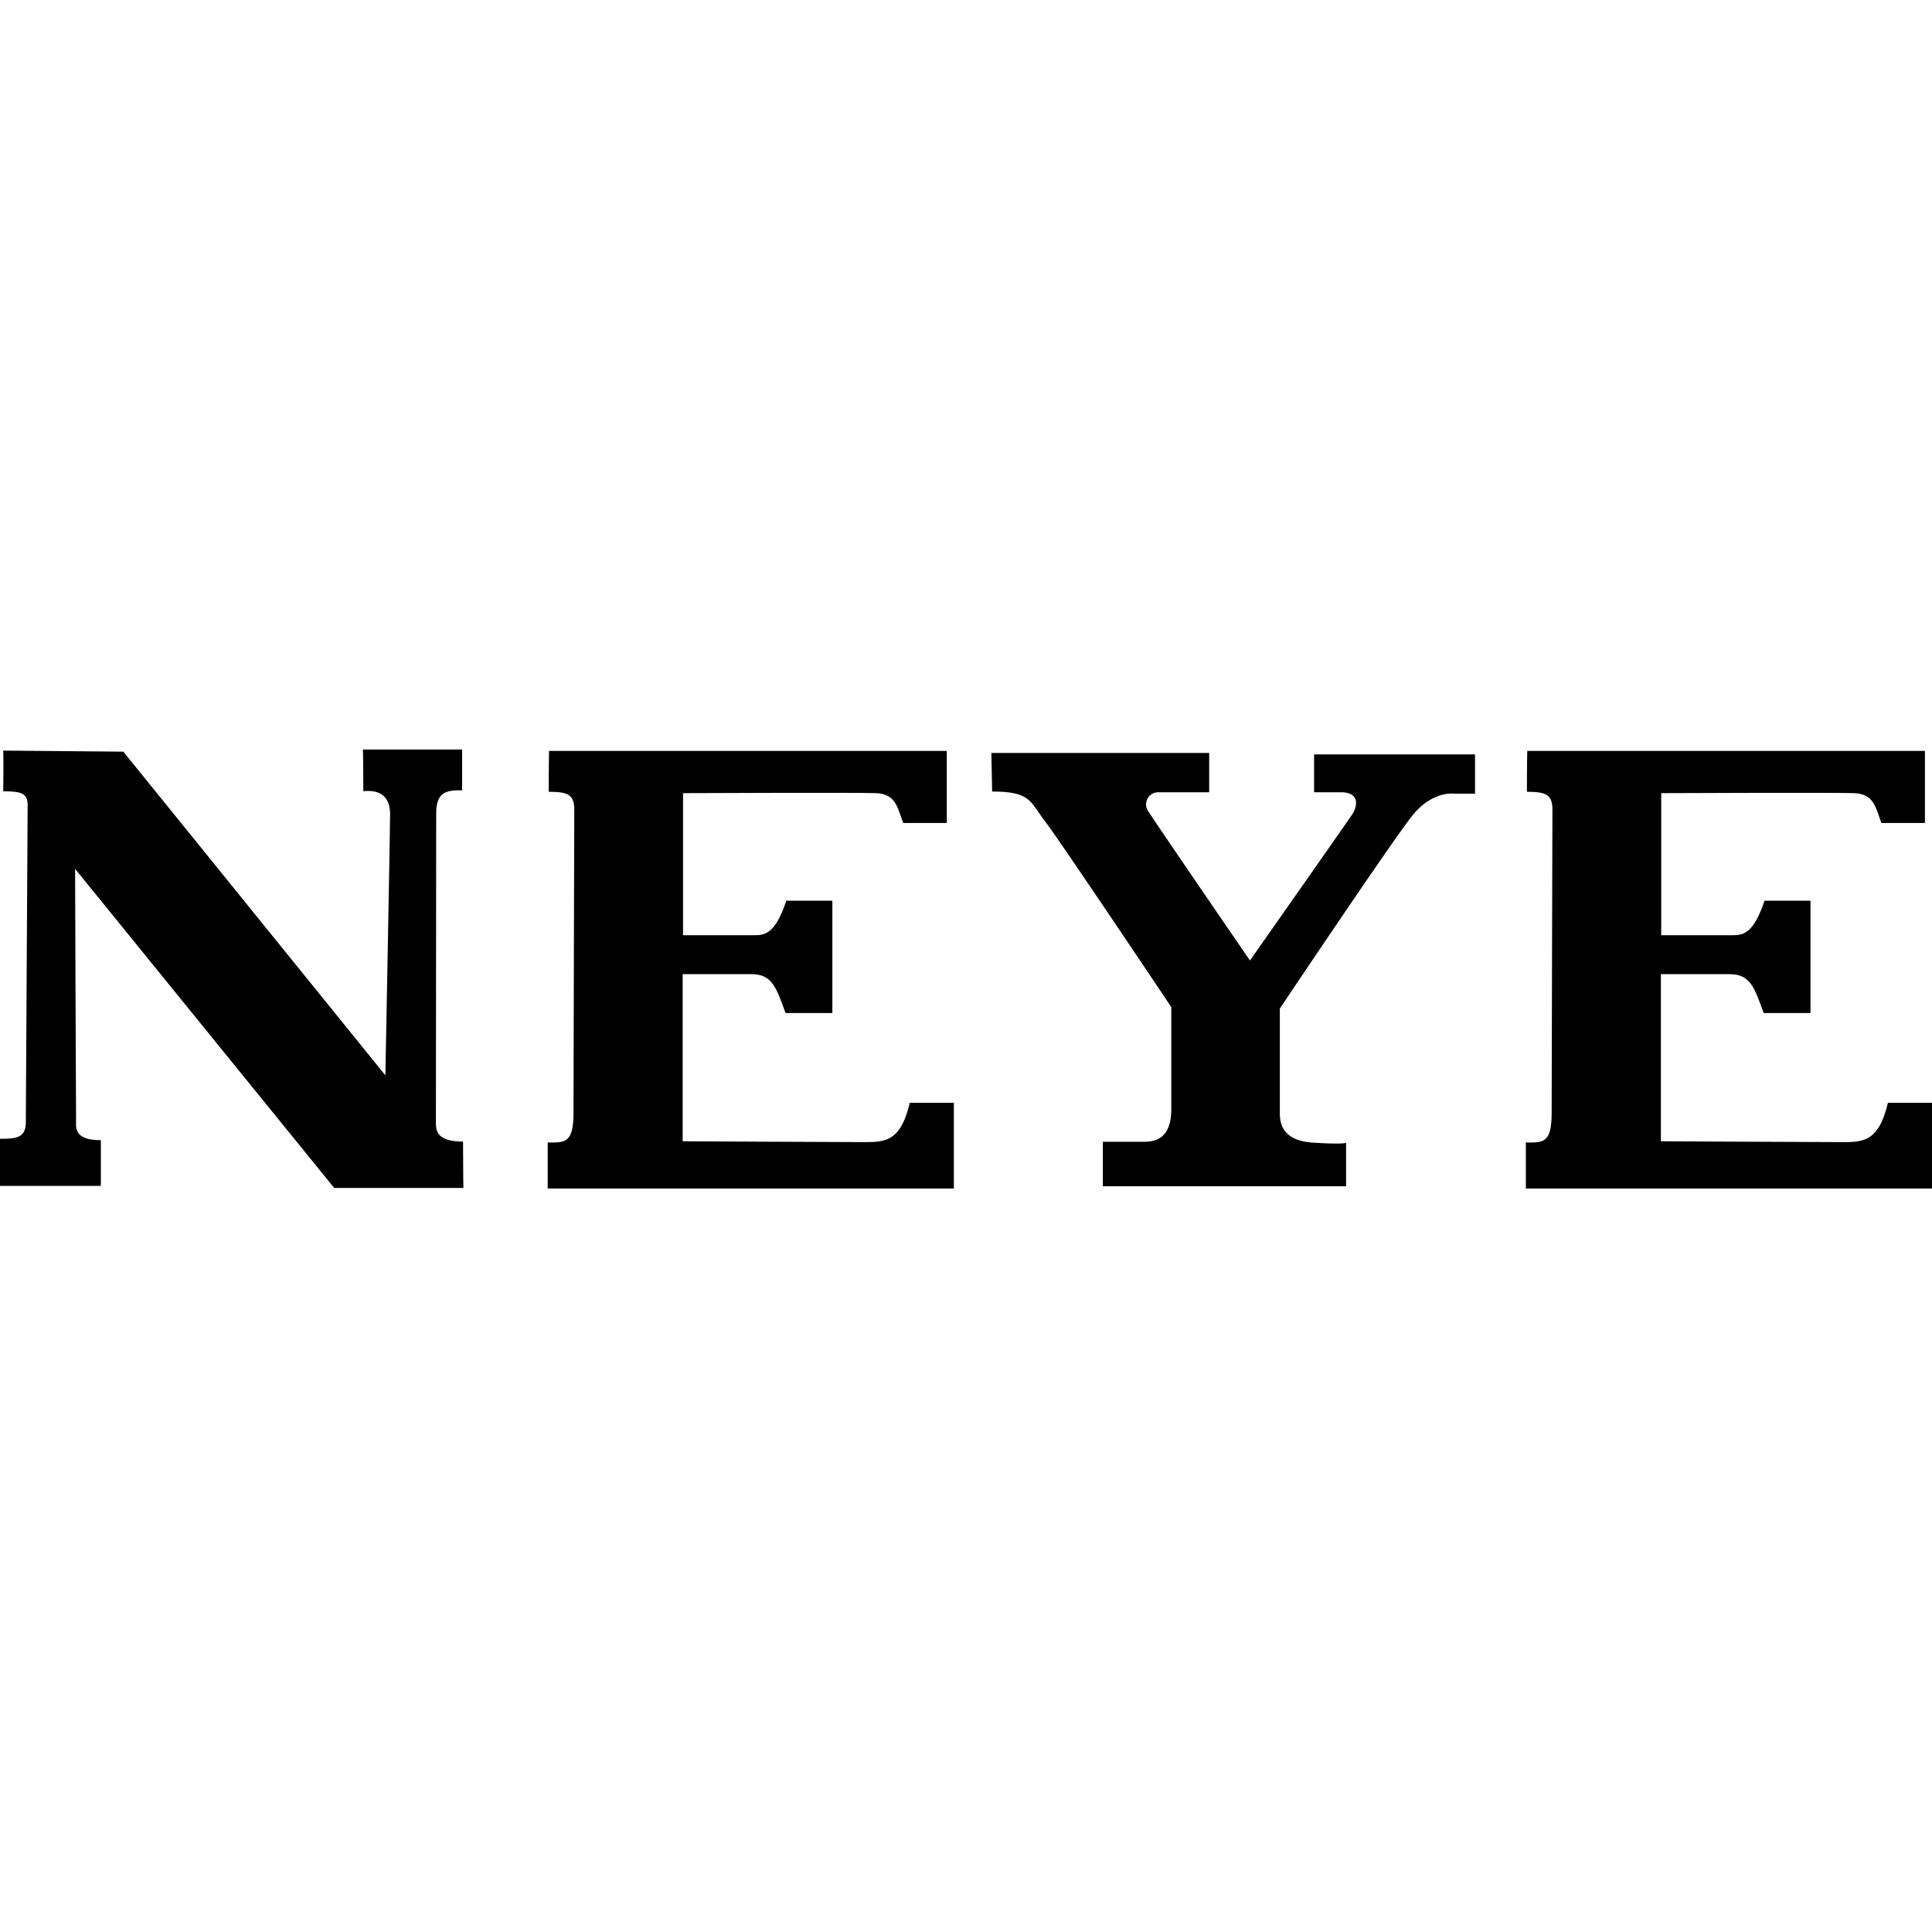 <svg xmlns="http://www.w3.org/2000/svg" xmlns:xlink="http://www.w3.org/1999/xlink" width="400" height="400" viewBox="0 0 400 400"><defs><clipPath id="b"><rect width="400" height="400"/></clipPath></defs><g id="a" clip-path="url(#b)"><g transform="translate(0 155.175)"><path d="M25.534.448l54.256,67.02s.979-51.312.979-54-1.055-5.289-5.552-4.839C75.218,1,75.131,0,75.131,0h20.55V8.446c-2.955,0-5.373.092-5.373,4.746s-.057,61.944-.057,63.646-.243,4.34,5.618,4.34c0,5.442.071,9.6.071,9.6H69.194L15.548,24.716s.167,50.324.2,51.817-.726,4.359,5.133,4.359v9.459H0V80.6c3.45,0,5.347-.212,5.347-3.447s.377-63.223.377-65.6S4.653,8.648.666,8.648c.1-7.236,0-8.42,0-8.42l24.87.221Z"/><path d="M83.895.218h82.35V15.135h-9.037c-1.18-3.3-1.589-6.021-5.612-6.174s-39.954,0-39.954,0V38.38h14.8c2.305,0,4.349-.492,6.581-7.147h9.532V54.485h-9.7c-1.89-5.174-2.712-8.053-7.064-8.053H111.562V81.039s32.473.17,36.992.17,8.058.32,10.035-8.145h9.12V90.821H83.617V81.287c3.367,0,5.343.332,5.343-6s.16-61.212.16-62.945c0-3.119-1.4-3.661-5.289-3.661,0-6.268.068-8.465.068-8.465Z" transform="translate(29.777 0.076)"/><path d="M233.243.218h82.337V15.135h-9.024c-1.18-3.3-1.589-6.021-5.628-6.174s-39.947,0-39.947,0V38.38h14.8c2.305,0,4.365-.492,6.581-7.147h9.523V54.485h-9.687c-1.9-5.174-2.712-8.053-7.073-8.053H260.908V81.039s32.471.17,36.985.17,8.053.32,10.026-8.145h9.124V90.821H232.956V81.287c3.37,0,5.34.332,5.34-6s.16-61.212.16-62.945c0-3.119-1.4-3.661-5.279-3.661,0-6.268.068-8.465.068-8.465Z" transform="translate(82.957 0.076)"/><path d="M151.355.531h45.093V8.668H185.89a2.5,2.5,0,0,0-1.957,4.068c1.5,2.411,20.959,30.759,20.959,30.759S224.791,15.151,226,13.343s1.66-4.675-2.254-4.675H218.17V.828h33.318V8.965h-4.224s-4.521-.749-8.75,4.528-27.437,39.959-27.437,39.959V74.707c0,1.663-.153,6.04,6.781,6.492s6.936,0,6.936,0v9.036H174.433v-9.2h7.838c2.12,0,6.334.157,6.334-6.781V53.144s-23.212-34.68-26.231-38.6-2.861-6.028-10.86-6.028Z" transform="translate(53.899 0.189)"/></g></g></svg>